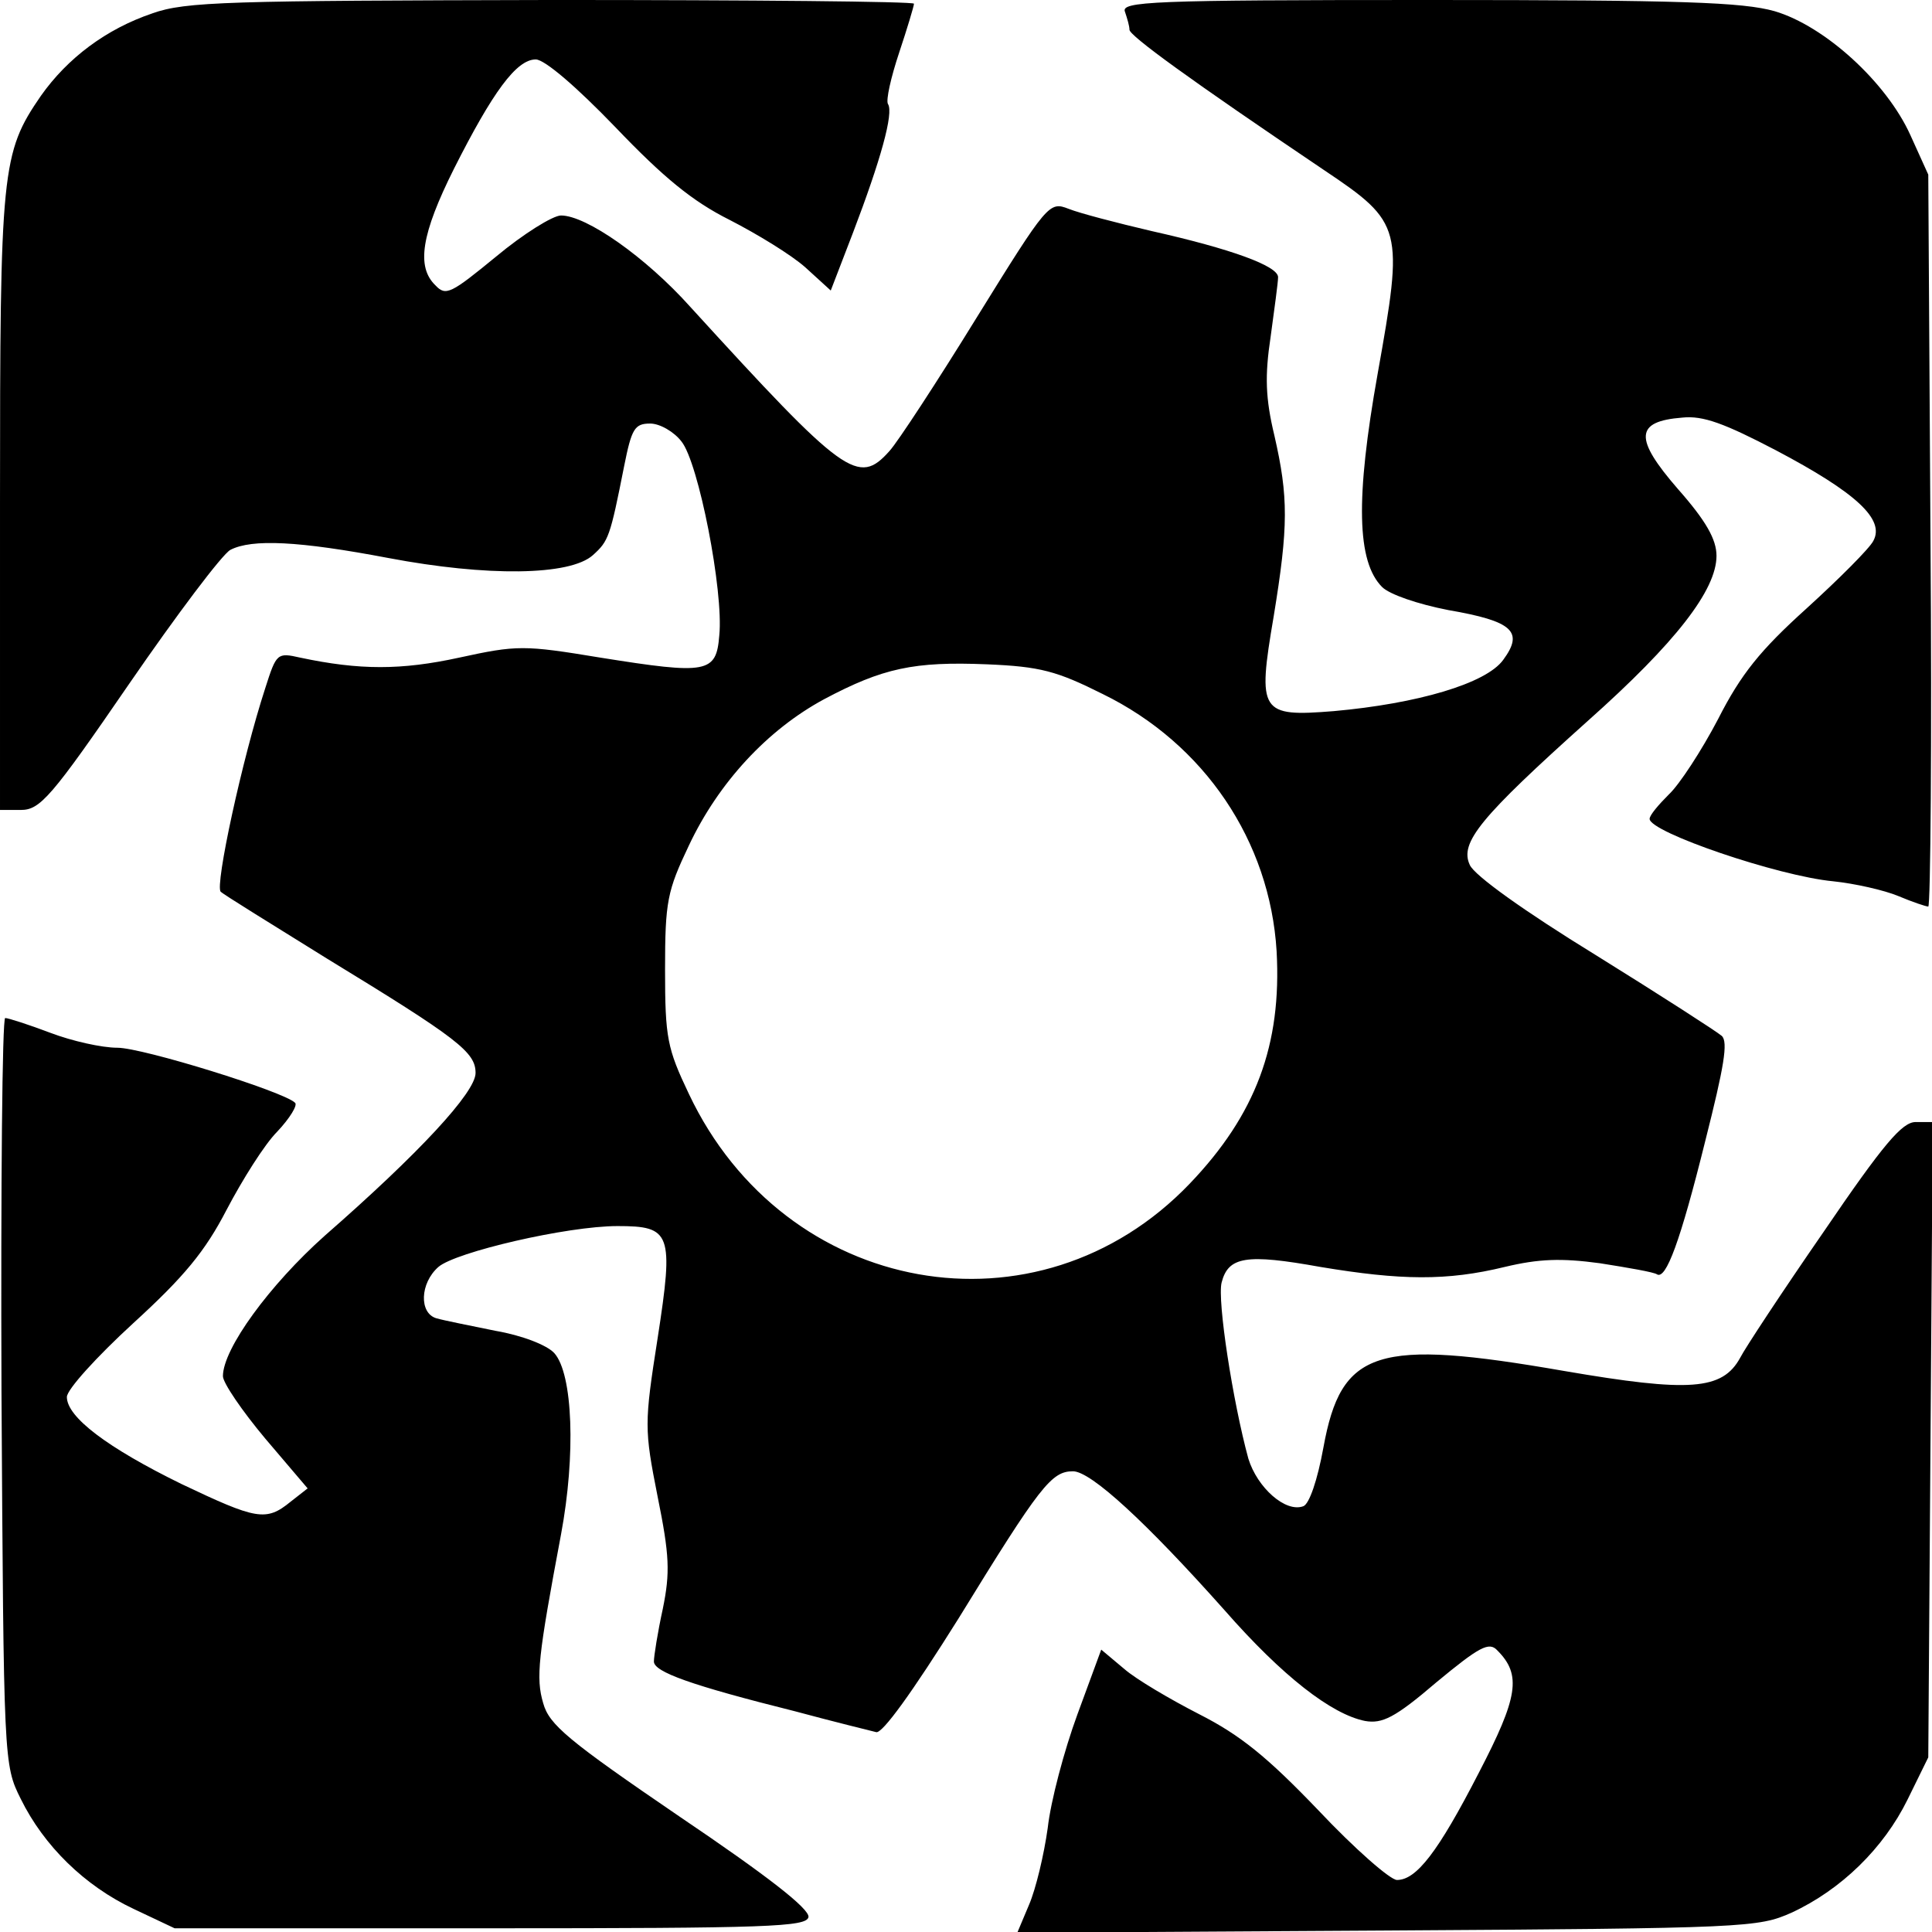 <?xml version="1.0" standalone="no"?>
<!DOCTYPE svg PUBLIC "-//W3C//DTD SVG 20010904//EN"
 "http://www.w3.org/TR/2001/REC-SVG-20010904/DTD/svg10.dtd">
<svg version="1.0" xmlns="http://www.w3.org/2000/svg"
 width="260pt" height="260pt" viewBox="0 0 260 260"
 preserveAspectRatio="xMidYMid meet">
<g transform="translate(0,260) scale(0.1,-0.1)"
fill="#000000" stroke="none">
<path d="M205 2582 c-62 -21 -114 -60 -150 -111 -53 -77 -55 -99 -55 -548 l0
-413 28 0 c26 0 41 17 146 170 64 93 125 174 136 180 29 15 92 12 213 -11 132
-25 244 -24 275 4 21 19 23 24 42 120 10 50 14 57 35 57 13 0 32 -11 42 -24
23 -28 57 -202 51 -261 -4 -51 -16 -53 -160 -30 -103 17 -112 17 -190 0 -78
-17 -134 -17 -214 0 -31 7 -32 6 -47 -41 -31 -95 -68 -266 -60 -274 4 -4 69
-44 143 -90 177 -108 200 -126 200 -154 0 -26 -76 -108 -203 -219 -74 -66
-137 -152 -137 -189 0 -9 26 -47 57 -84 l57 -67 -23 -18 c-33 -27 -46 -24
-147 24 -100 49 -154 90 -154 117 0 10 40 54 89 99 69 63 97 97 126 153 21 40
51 88 68 105 17 18 28 36 24 39 -15 15 -205 74 -239 74 -21 0 -61 9 -90 20
-29 11 -57 20 -61 20 -4 0 -6 -226 -5 -502 3 -500 3 -503 26 -549 31 -63 86
-117 152 -148 l55 -26 425 0 c375 0 425 2 428 15 2 11 -56 56 -173 135 -151
103 -176 124 -184 153 -10 34 -7 62 24 227 20 107 16 216 -9 244 -10 11 -44
24 -79 30 -34 7 -70 14 -80 17 -23 7 -22 47 3 69 23 20 173 55 241 55 72 0 76
-9 54 -151 -18 -115 -18 -122 0 -213 16 -79 17 -102 7 -151 -7 -32 -12 -64
-12 -71 0 -14 50 -32 190 -67 52 -14 101 -26 109 -28 8 -3 49 54 111 153 110
179 125 198 154 198 24 0 98 -68 204 -187 78 -89 144 -140 189 -149 23 -4 40
4 96 52 58 48 71 55 82 43 33 -33 28 -63 -25 -165 -55 -107 -84 -144 -110
-144 -9 0 -57 42 -106 94 -69 72 -105 101 -160 129 -39 20 -85 47 -101 61
l-31 26 -32 -87 c-18 -49 -36 -117 -40 -153 -5 -36 -16 -82 -25 -103 l-16 -38
498 3 c484 3 499 4 544 24 67 31 124 87 156 152 l28 57 3 428 3 427 -23 0
c-18 0 -43 -29 -124 -148 -56 -81 -106 -157 -112 -169 -24 -44 -68 -47 -237
-18 -253 44 -300 29 -324 -103 -8 -44 -19 -76 -27 -79 -24 -9 -62 25 -74 64
-21 77 -42 213 -36 237 9 35 33 39 133 21 108 -18 170 -19 248 0 46 11 76 12
128 5 38 -6 73 -12 77 -15 12 -7 31 43 65 180 25 99 31 133 22 141 -7 6 -83
55 -170 109 -96 59 -163 107 -169 121 -14 30 14 64 159 194 118 105 173 176
173 222 0 22 -14 47 -52 90 -59 68 -58 91 6 96 28 3 57 -8 126 -44 108 -57
147 -93 131 -122 -5 -10 -46 -51 -90 -91 -62 -56 -88 -88 -119 -149 -22 -42
-52 -88 -66 -101 -14 -14 -26 -28 -26 -33 0 -18 173 -77 247 -84 29 -3 69 -12
88 -20 19 -8 37 -14 40 -14 3 0 5 222 3 493 l-3 492 -24 53 c-32 71 -115 147
-183 167 -43 12 -124 15 -466 15 -374 0 -414 -2 -408 -16 3 -9 6 -19 6 -24 0
-8 81 -67 262 -189 106 -71 107 -78 72 -274 -30 -168 -28 -253 6 -287 10 -10
48 -23 89 -31 87 -15 102 -29 74 -67 -23 -32 -116 -59 -228 -69 -99 -8 -103
-2 -81 127 20 122 20 161 1 244 -12 50 -13 80 -5 133 5 37 10 73 10 80 0 15
-63 38 -170 62 -47 11 -97 24 -112 30 -26 10 -28 8 -124 -147 -53 -86 -106
-167 -117 -179 -42 -47 -60 -34 -268 194 -60 67 -140 123 -174 123 -11 0 -51
-25 -87 -55 -61 -50 -68 -54 -82 -39 -26 25 -19 69 25 157 52 103 84 147 110
147 12 0 55 -37 107 -91 65 -68 104 -100 154 -125 37 -19 83 -47 102 -64 l34
-31 30 78 c37 97 55 161 47 173 -3 5 4 36 15 69 11 33 20 63 20 66 0 3 -219 5
-487 5 -436 -1 -493 -2 -538 -18z m1279 -916 c137 -67 225 -198 234 -346 7
-126 -28 -220 -117 -313 -204 -213 -545 -152 -674 121 -29 61 -32 75 -32 167
0 92 3 106 32 167 40 85 106 156 182 197 79 42 121 51 219 47 72 -3 94 -9 156
-40z"/>
</g>
</svg>
